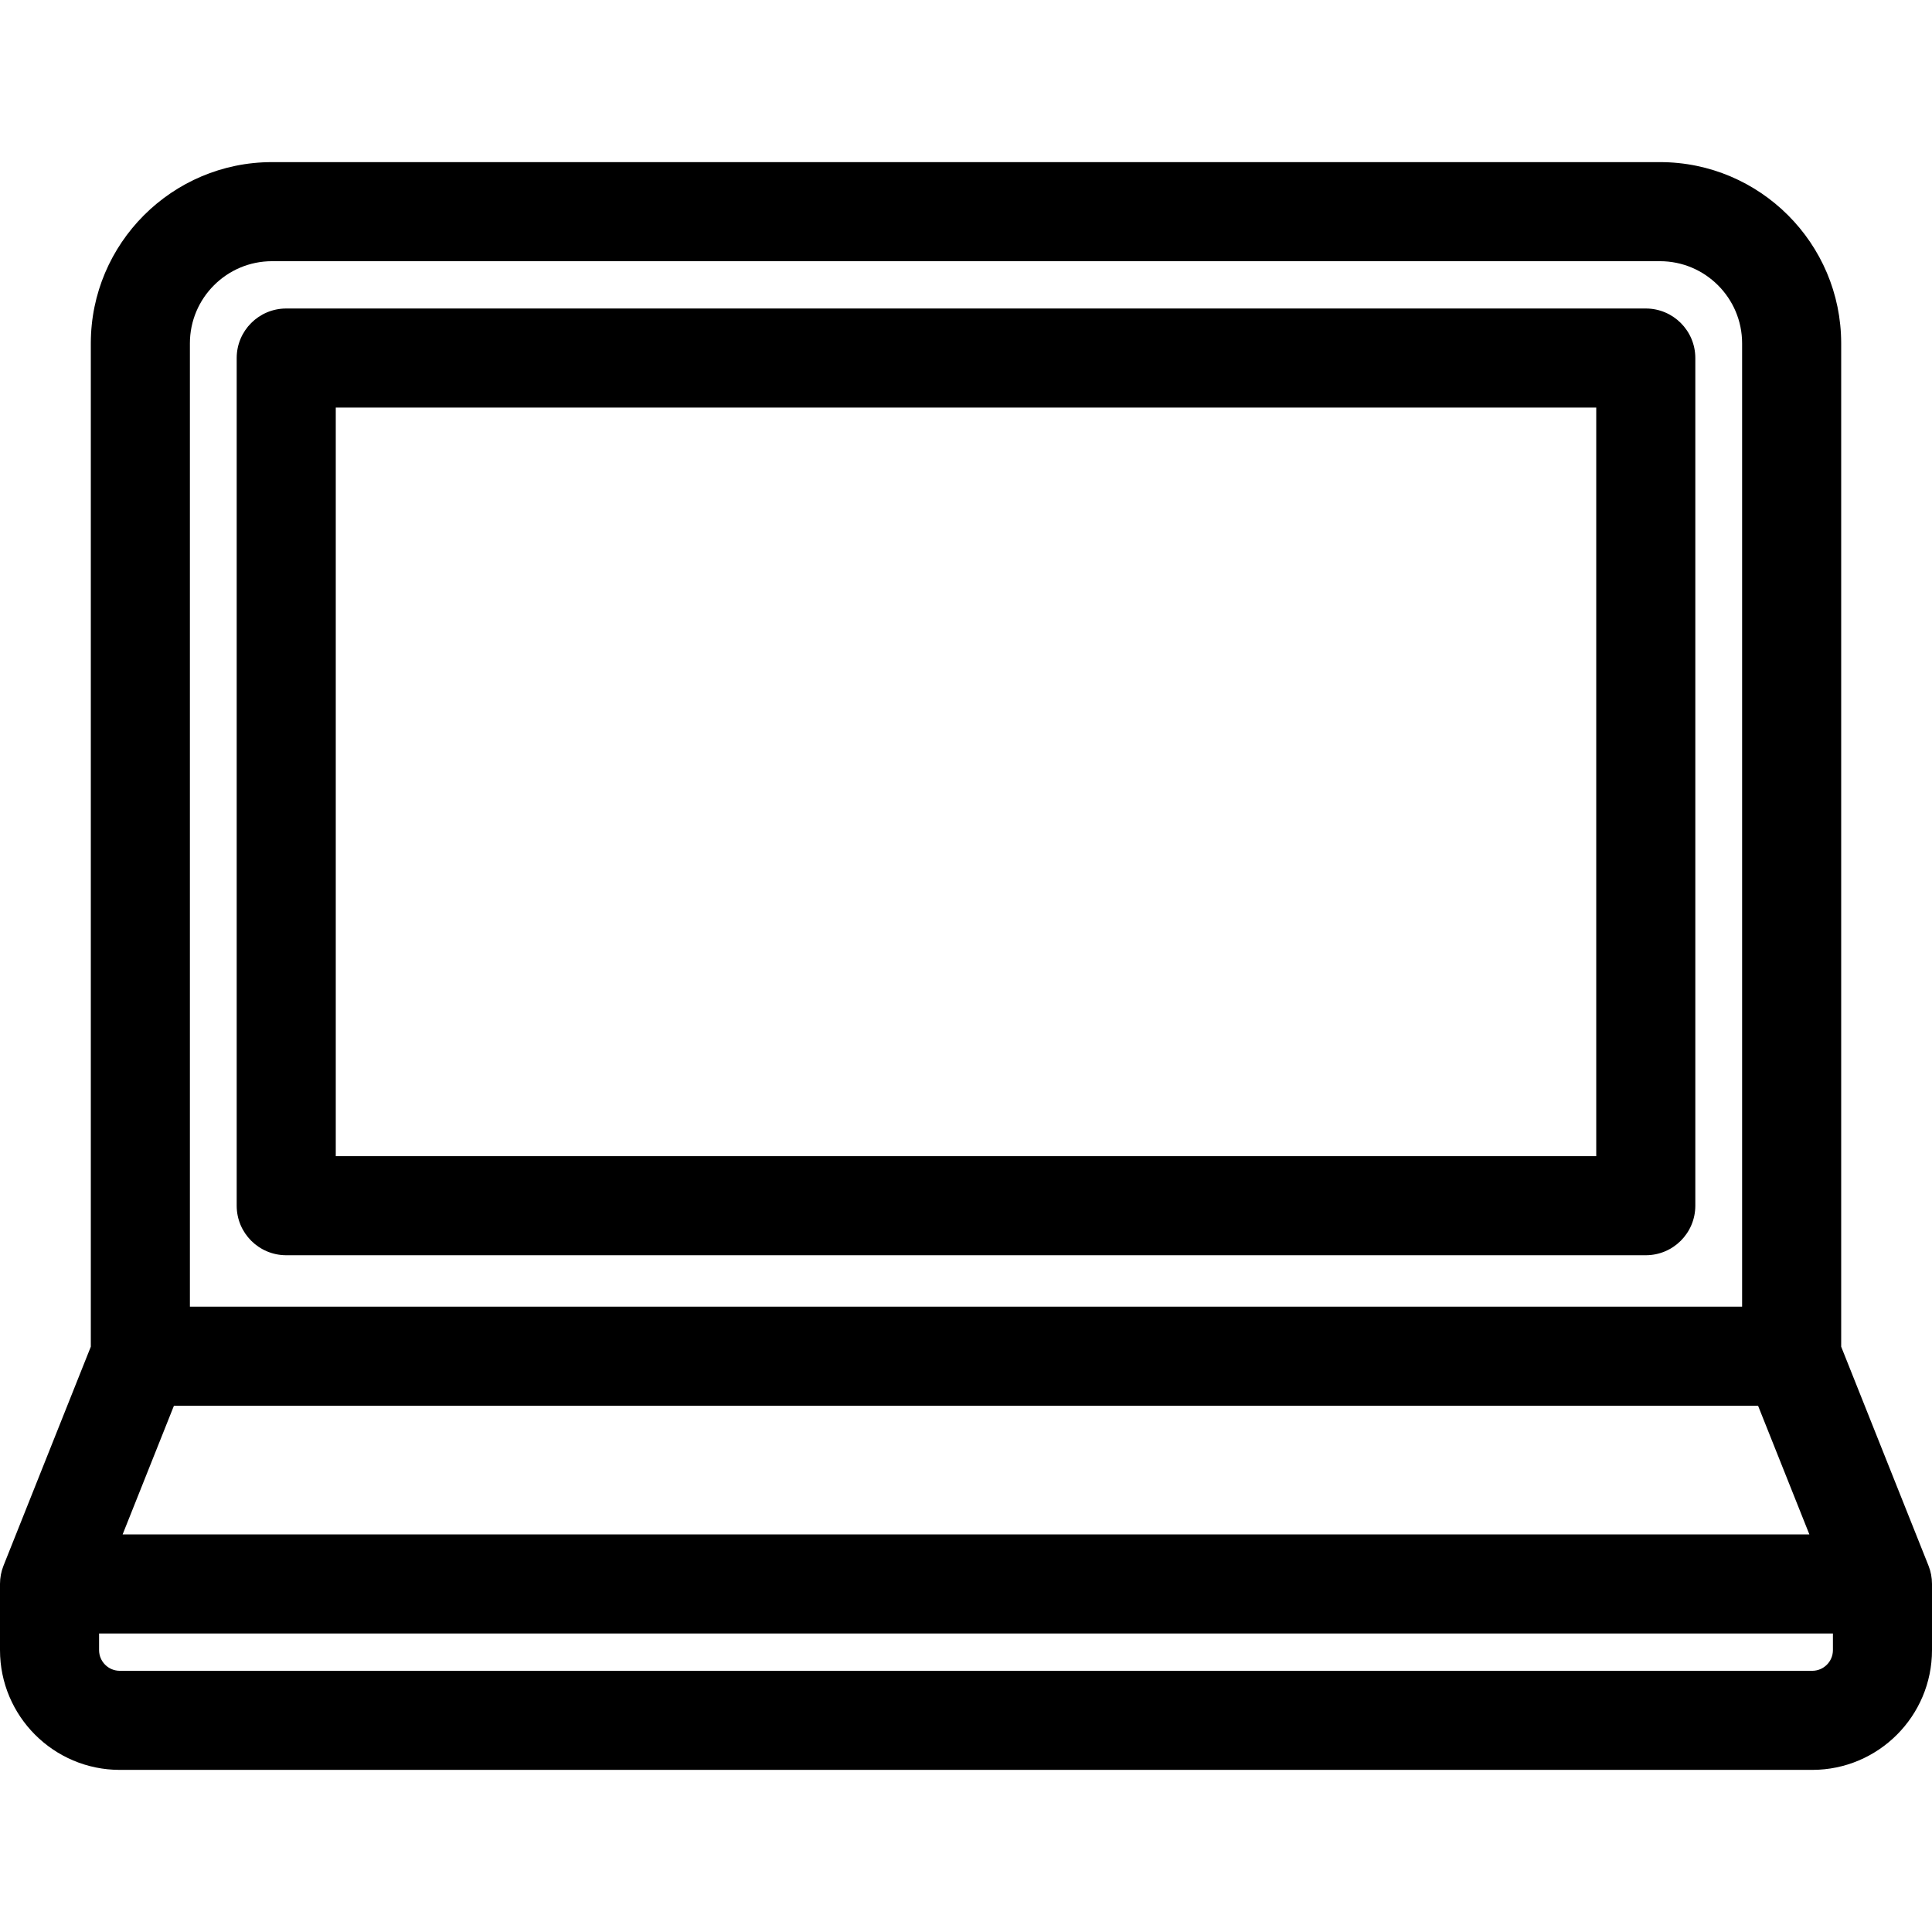 <?xml version="1.0" encoding="iso-8859-1"?>
<!-- Uploaded to: SVG Repo, www.svgrepo.com, Generator: SVG Repo Mixer Tools -->
<!DOCTYPE svg PUBLIC "-//W3C//DTD SVG 1.1//EN" "http://www.w3.org/Graphics/SVG/1.1/DTD/svg11.dtd">
<svg fill="#000000" height="800px" width="800px" version="1.1" id="Capa_1" xmlns="http://www.w3.org/2000/svg" xmlns:xlink="http://www.w3.org/1999/xlink" 
	 viewBox="0 0 254.753 254.753" xml:space="preserve">
<g>
	<path d="M254.289,206.441l-11.511-28.868V45.272c0-13.175-10.719-23.895-23.895-23.895H35.87
		c-13.176,0-23.895,10.719-23.895,23.895v132.301L0.465,206.441C0.157,207.21,0,208.031,0,208.86v8.724
		c0,8.708,7.084,15.792,15.792,15.792h223.169c8.708,0,15.792-7.084,15.792-15.792v-8.724
		C254.753,208.031,254.596,207.21,254.289,206.441z M22.935,185.359h208.883l6.766,16.969H16.169L22.935,185.359z M35.87,34.441
		h183.013c5.972,0,10.831,4.859,10.831,10.831v127.023H25.04V45.272C25.04,39.3,29.899,34.441,35.87,34.441z M238.961,220.312
		H15.792c-1.504,0-2.728-1.224-2.728-2.728v-2.192h228.625v2.192C241.689,219.089,240.465,220.312,238.961,220.312z"/>
	<path d="M37.742,165.515h179.27c3.607,0,6.532-2.925,6.532-6.532V47.211c0-3.607-2.925-6.532-6.532-6.532H37.742
		c-3.607,0-6.532,2.925-6.532,6.532v111.772C31.209,162.59,34.134,165.515,37.742,165.515z M44.274,53.743H210.48v98.708H44.274
		V53.743z"/>
</g>
</svg>